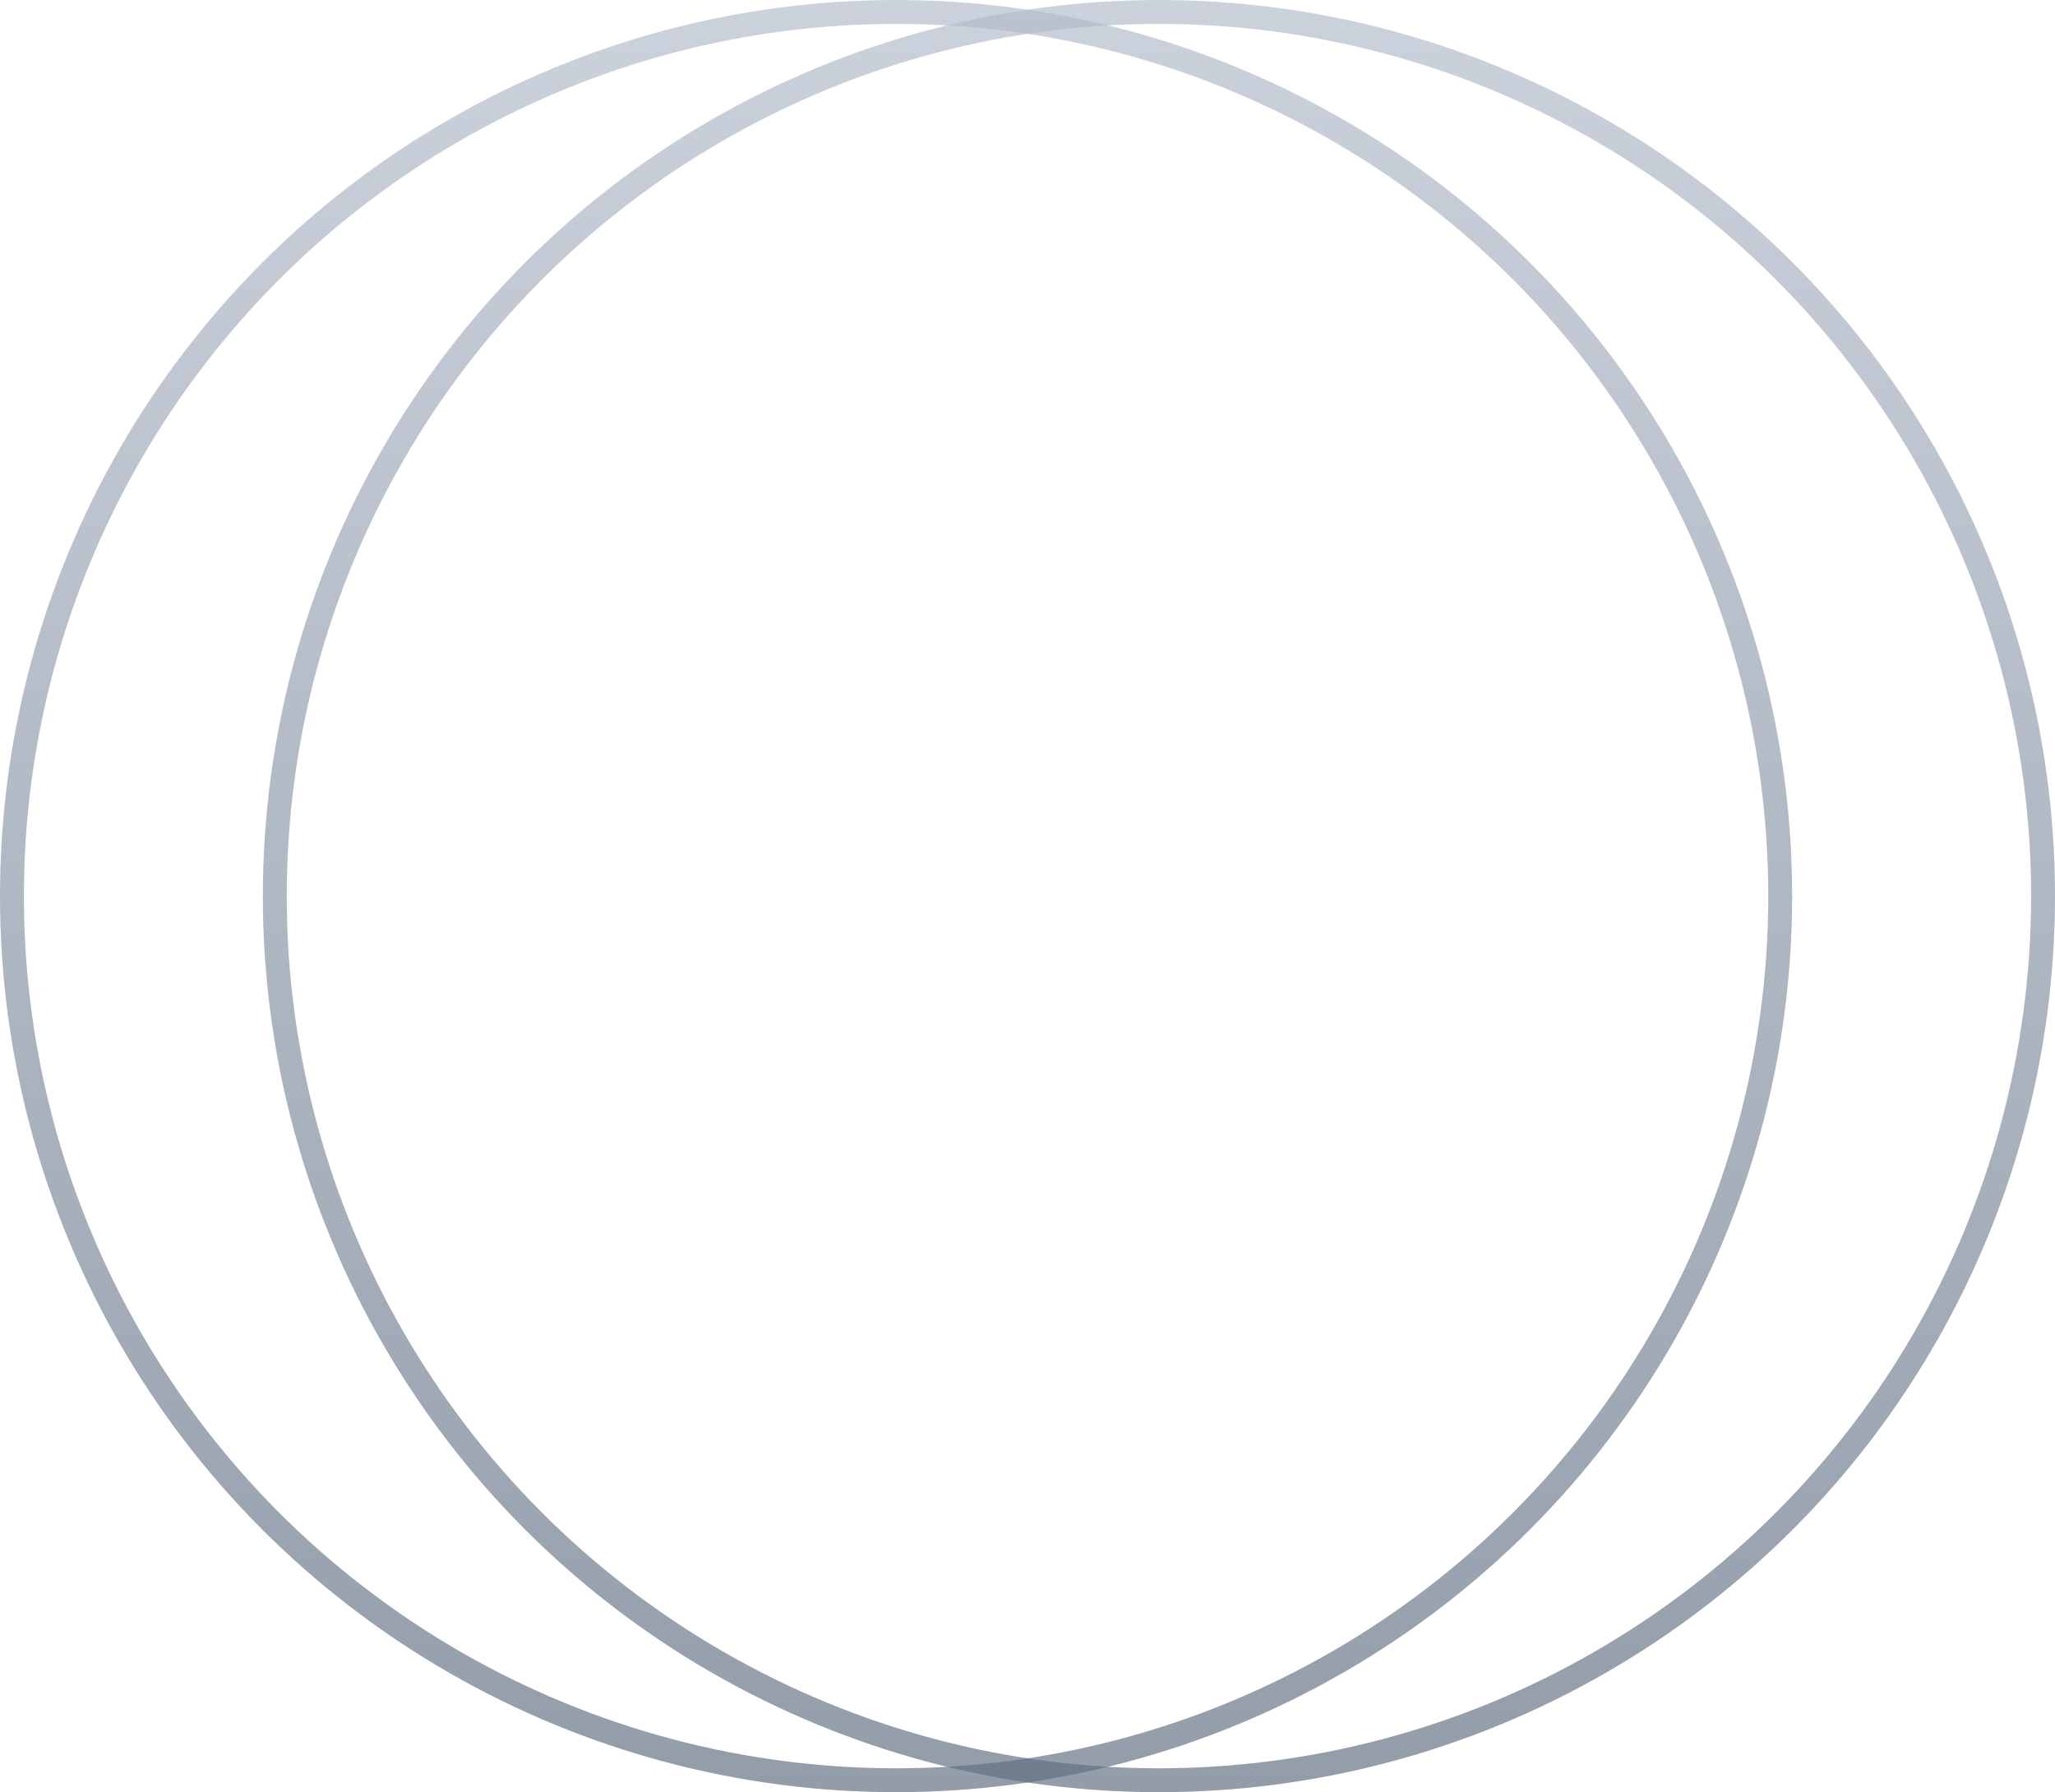 <?xml version="1.0" encoding="UTF-8"?> <svg xmlns="http://www.w3.org/2000/svg" width="86" height="75" viewBox="0 0 86 75" fill="none"> <circle opacity="0.67" cx="37.5" cy="37.5" r="37" stroke="url(#paint0_linear_106_55)"></circle> <circle opacity="0.67" cx="48.5" cy="37.5" r="37" stroke="url(#paint1_linear_106_55)"></circle> <defs> <linearGradient id="paint0_linear_106_55" x1="37.5" y1="0" x2="37.5" y2="75" gradientUnits="userSpaceOnUse"> <stop stop-color="#B3BCCB"></stop> <stop offset="1" stop-color="#5E6D80"></stop> </linearGradient> <linearGradient id="paint1_linear_106_55" x1="48.5" y1="0" x2="48.5" y2="75" gradientUnits="userSpaceOnUse"> <stop stop-color="#B3BCCB"></stop> <stop offset="1" stop-color="#5E6D80"></stop> </linearGradient> </defs> </svg> 